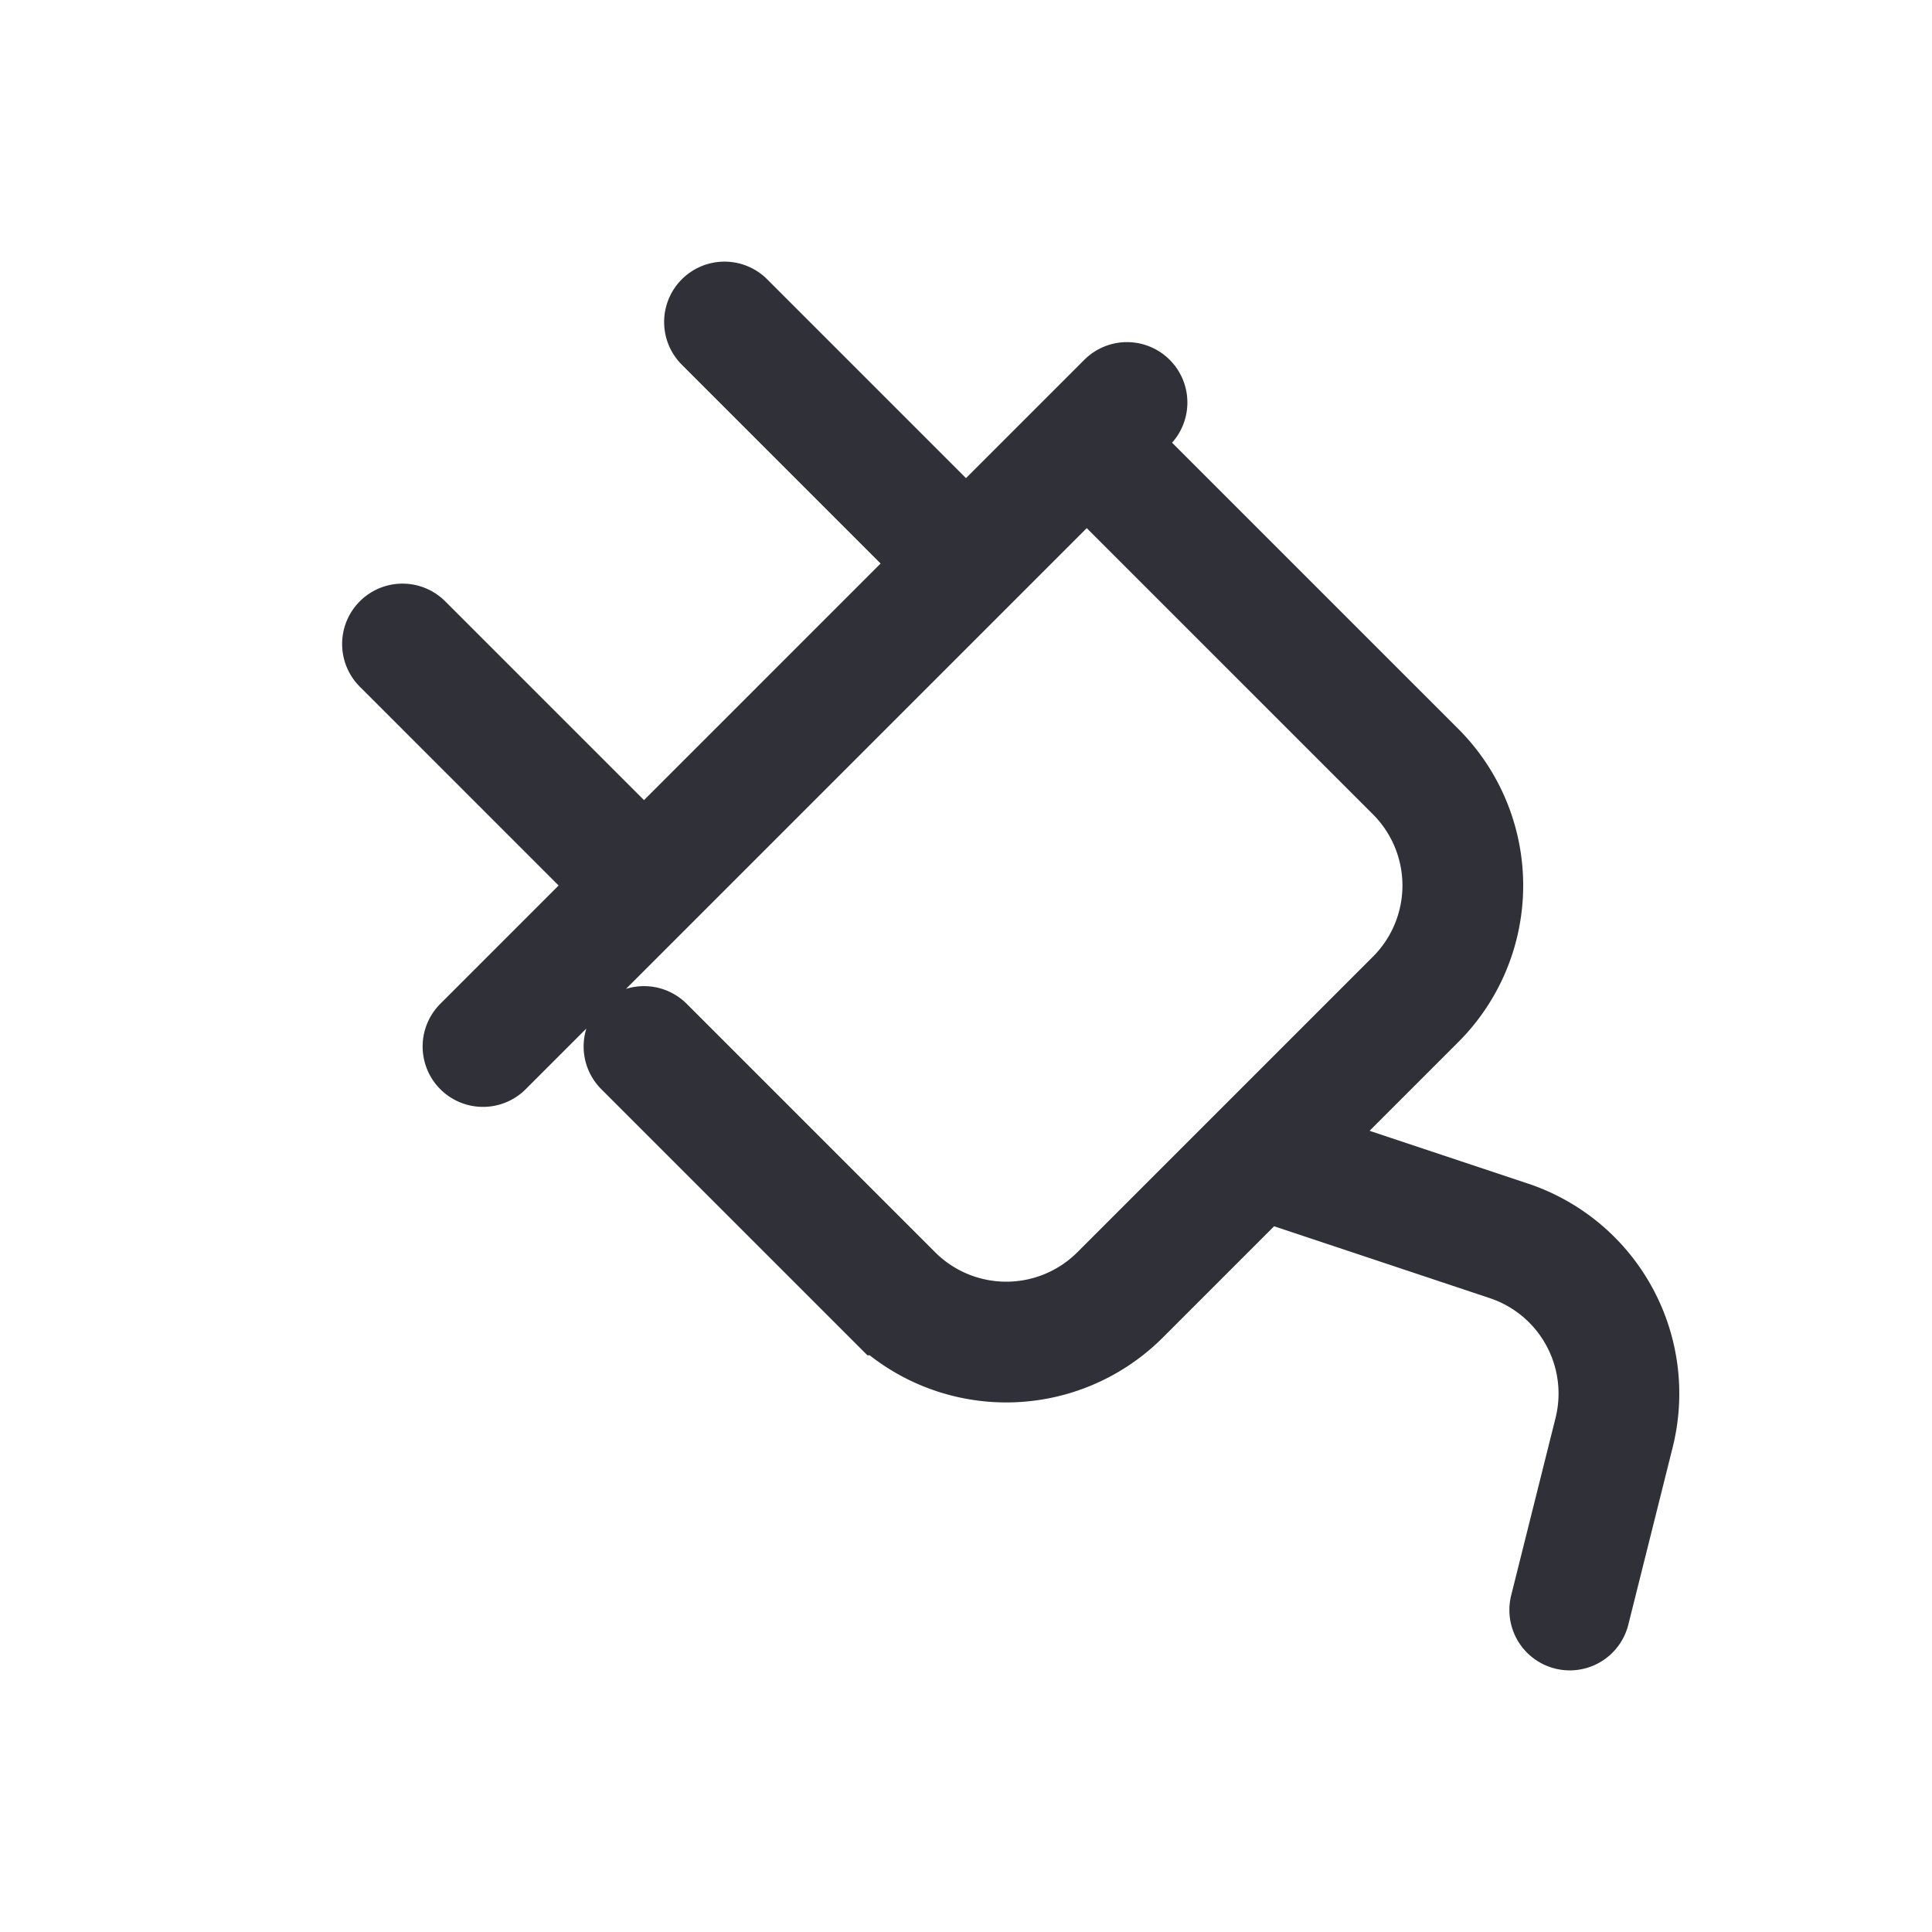 <svg width="24" height="24" viewBox="0 0 24 24" fill="none" xmlns="http://www.w3.org/2000/svg"><path d="m6 13 8-8m-6 8 3.086 3.086a2 2 0 0 0 2.828 0l3.672-3.672a2 2 0 0 0 0-2.828L14 6m-6 5L5 8m7-1L9 4m7 10.5 2.743.914a2 2 0 0 1 1.308 2.383L19.5 20" stroke="#303138" stroke-width="1.5" stroke-linecap="round"/></svg>